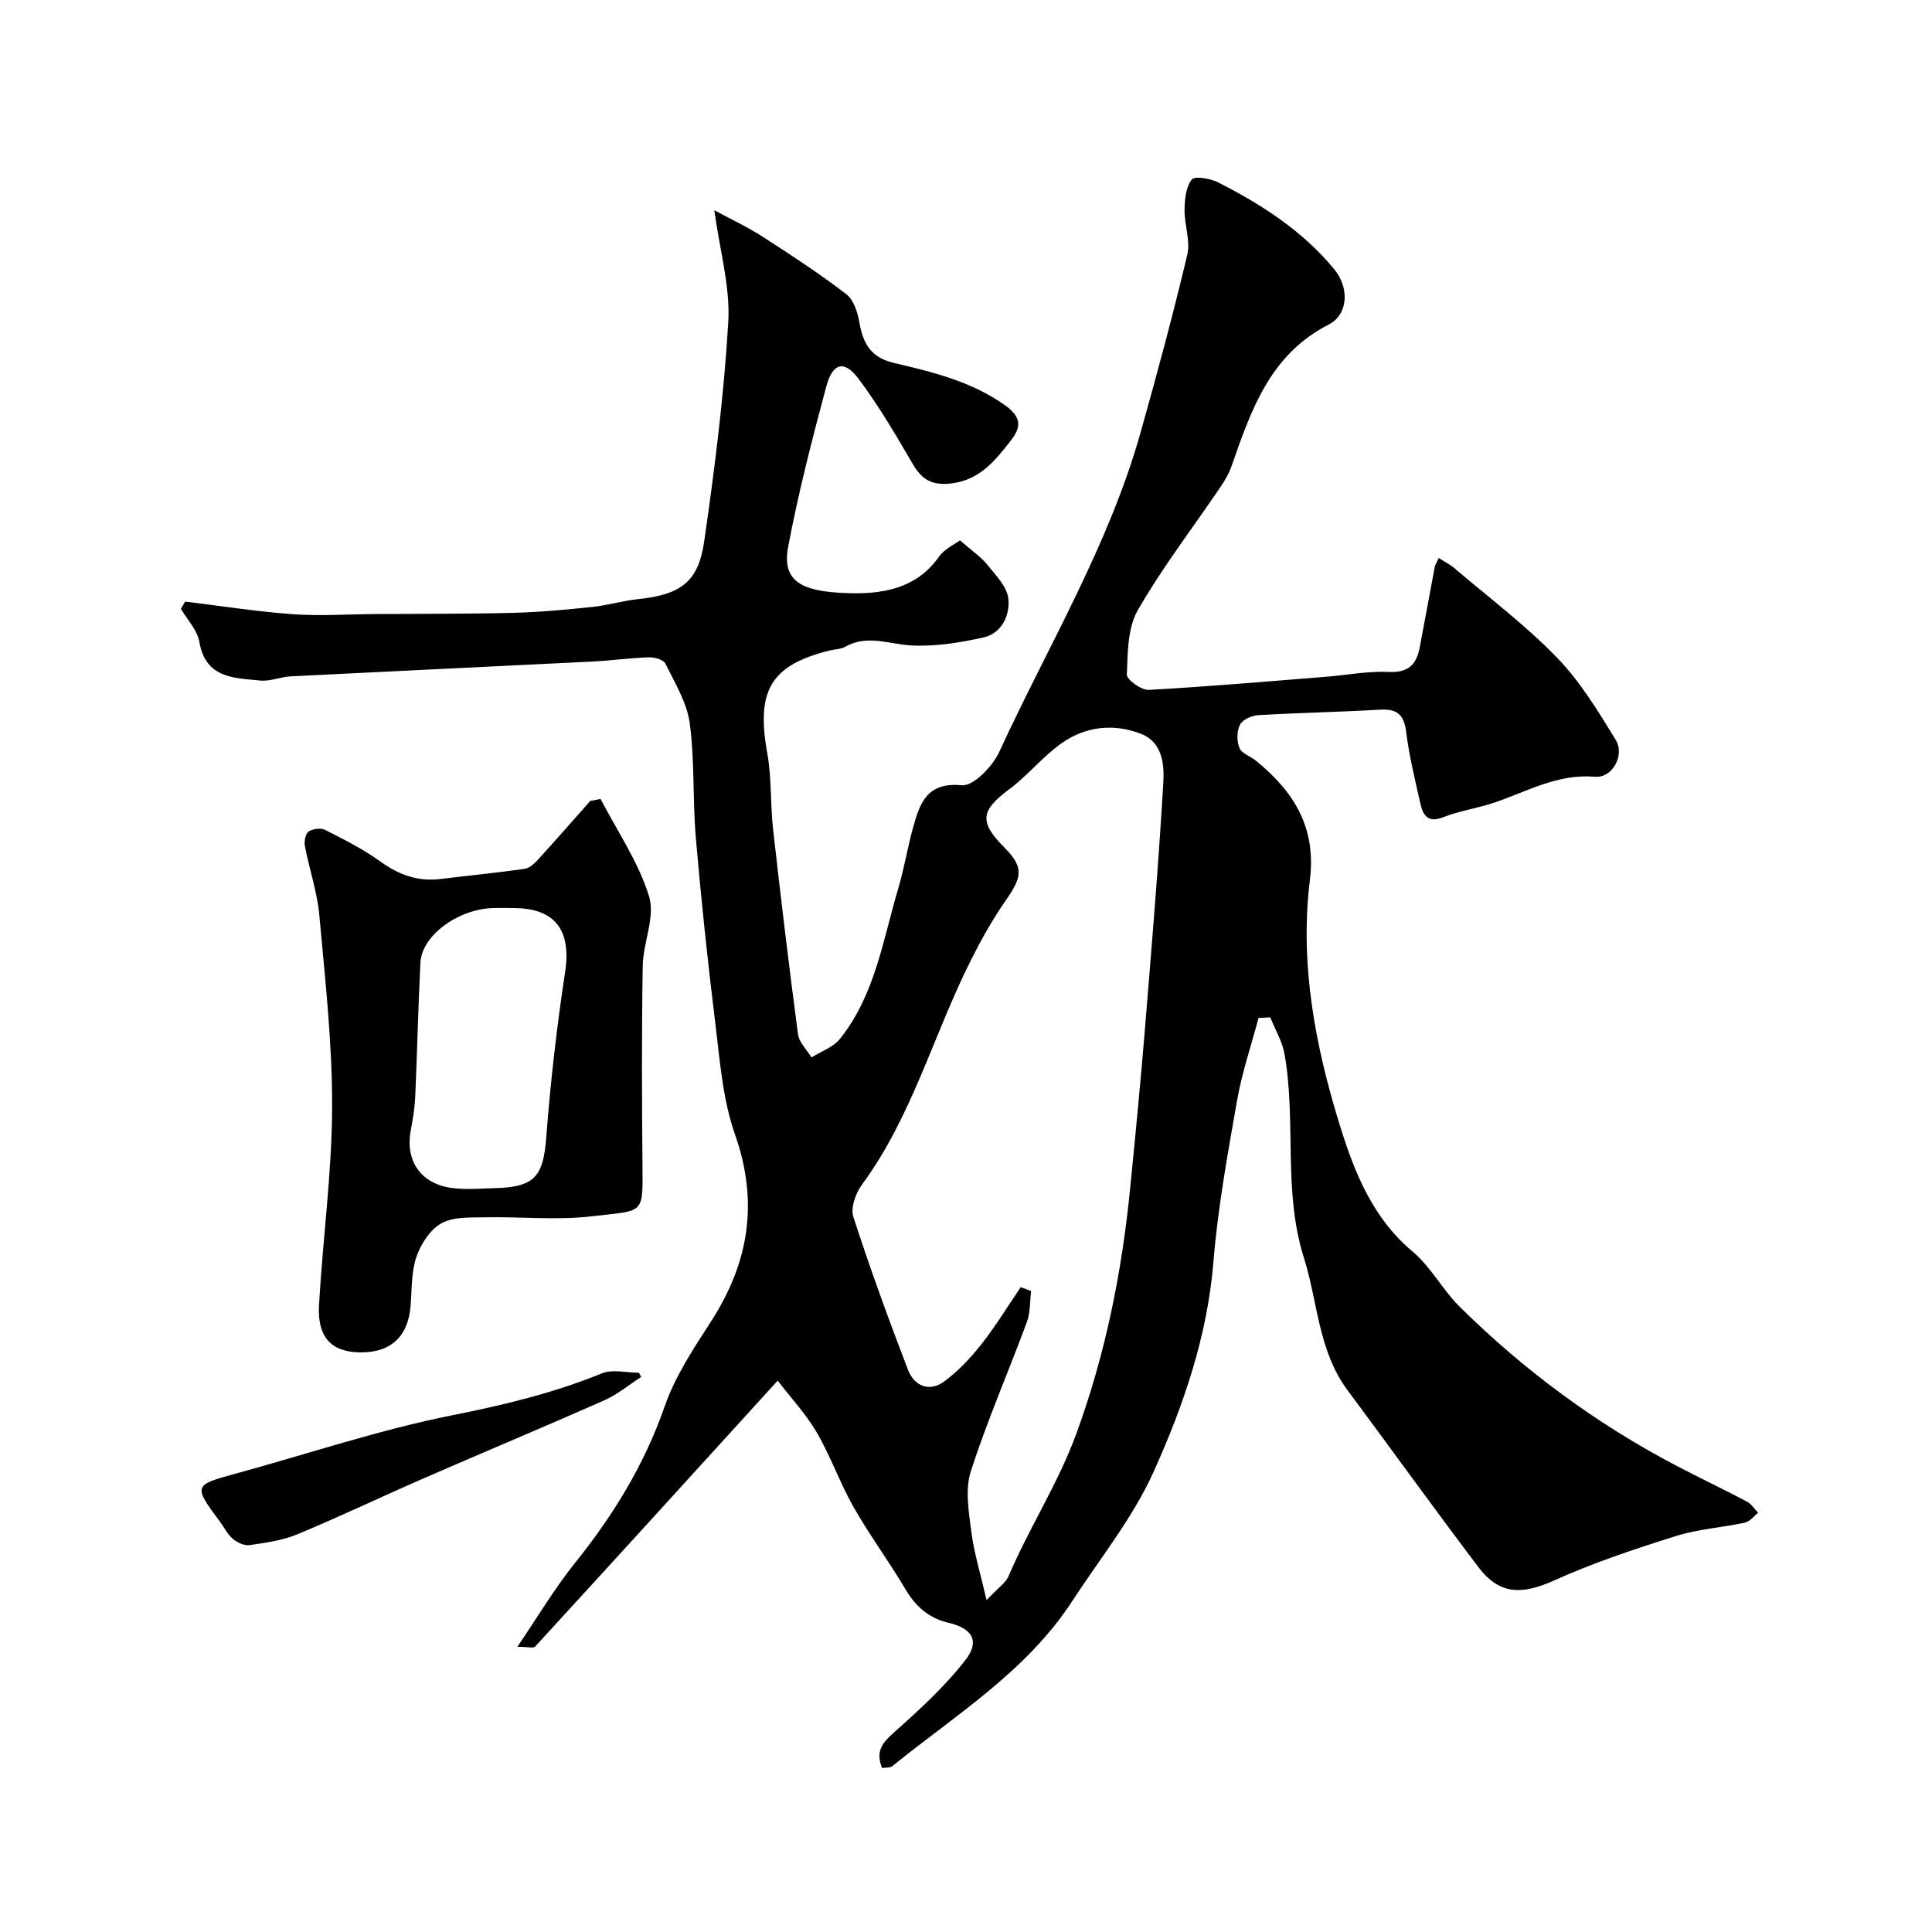 <svg enable-background="new 0 0 400 400" viewBox="0 0 400 400" xmlns="http://www.w3.org/2000/svg"><g fill="#000001"><path d="m161.01 285.85c-17.21 18.91-33.67 37.02-50.21 55.05-.37.4-1.57.05-3.69.05 4.31-6.33 7.75-12.15 11.94-17.36 7.93-9.87 14.38-20.38 18.58-32.46 2.16-6.22 5.98-11.96 9.6-17.57 7.85-12.19 9.87-24.67 4.94-38.7-2.57-7.3-3.13-15.37-4.09-23.15-1.57-12.7-2.91-25.43-4.01-38.17-.68-7.9-.22-15.93-1.26-23.77-.57-4.28-3.08-8.36-5.04-12.37-.4-.82-2.26-1.35-3.43-1.31-3.93.13-7.84.69-11.76.88-20.8 1.04-41.6 2.01-62.4 3.06-2.11.11-4.25 1.08-6.29.87-5.42-.55-11.32-.41-12.62-8.02-.42-2.43-2.5-4.57-3.82-6.85.3-.49.59-.99.89-1.48 7.41.9 14.8 2.07 22.24 2.61 5.69.41 11.44.01 17.16-.03 9.53-.07 19.06-.01 28.59-.25 5.42-.14 10.84-.65 16.24-1.21 3.24-.34 6.41-1.3 9.64-1.64 8.63-.92 12.36-3.45 13.58-11.91 2.18-15.08 4.1-30.24 4.99-45.44.43-7.3-1.75-14.76-2.89-23.15 3.29 1.78 6.79 3.41 10.01 5.48 5.89 3.79 11.77 7.64 17.32 11.9 1.53 1.17 2.35 3.77 2.71 5.86.73 4.27 2.35 7.22 6.96 8.32 8.05 1.91 16.09 3.8 23.11 8.76 3.34 2.36 3.58 4.38 1.39 7.21-3.31 4.26-6.54 8.43-12.7 9.06-3.85.4-5.88-.92-7.72-4.07-3.53-6.04-7.08-12.13-11.28-17.7-2.91-3.86-5.3-3.25-6.62 1.69-2.95 10.98-5.79 22.01-7.89 33.17-1.37 7.27 2.97 9.23 11.92 9.58 7.12.28 14.48-.67 19.3-7.52 1.18-1.67 3.36-2.64 4.36-3.39 2.49 2.18 4.33 3.39 5.64 5.03 1.75 2.17 4.1 4.55 4.37 7.04.36 3.39-1.33 7.17-5.16 8.03-4.88 1.09-9.99 1.91-14.94 1.65-4.6-.24-9.09-2.32-13.66.27-.95.54-2.2.51-3.31.79-12.18 3.06-15.17 8.32-12.85 21.23.93 5.16.62 10.54 1.21 15.78 1.59 14.16 3.29 28.32 5.16 42.44.22 1.69 1.83 3.2 2.79 4.79 1.99-1.26 4.5-2.1 5.89-3.84 7.26-9.07 8.89-20.43 12.07-31.14 1.25-4.2 1.93-8.57 3.12-12.79 1.4-4.97 2.87-9.27 10.04-8.58 2.4.23 6.37-3.9 7.75-6.9 10.09-21.91 22.68-42.73 29.27-66.16 3.44-12.21 6.74-24.46 9.67-36.8.68-2.88-.62-6.17-.57-9.27.03-2.16.27-4.74 1.49-6.27.63-.79 3.86-.23 5.48.59 9.05 4.6 17.53 10.06 24.07 18.04 3.06 3.73 2.92 9.29-1.22 11.4-12.16 6.22-16.04 17.72-20.09 29.29-.53 1.51-1.36 2.95-2.26 4.28-5.76 8.5-12.05 16.68-17.15 25.55-2.13 3.7-2.08 8.82-2.27 13.32-.05 1.05 3 3.27 4.53 3.18 12.31-.67 24.61-1.75 36.9-2.73 4.26-.34 8.55-1.2 12.78-.98 4.03.21 5.74-1.52 6.41-5 1.08-5.59 2.08-11.2 3.14-16.8.08-.43.37-.82.82-1.79 1.21.78 2.34 1.33 3.26 2.12 7.13 6.08 14.69 11.77 21.19 18.47 4.82 4.97 8.54 11.11 12.19 17.07 1.95 3.19-.73 7.94-4.29 7.63-7.65-.66-13.94 2.98-20.69 5.3-3.51 1.21-7.28 1.71-10.71 3.07-3.31 1.31-4.23-.5-4.78-2.92-1.11-4.91-2.31-9.83-2.93-14.81-.45-3.58-1.94-4.73-5.41-4.53-8.41.49-16.84.64-25.24 1.14-1.33.08-3.22.93-3.75 1.98-.67 1.33-.68 3.42-.1 4.82.48 1.15 2.29 1.71 3.43 2.64 7.8 6.37 12.5 13.73 11.15 24.68-2.16 17.41 1.14 34.56 6.28 51.05 2.93 9.42 6.73 18.99 14.97 25.87 3.81 3.19 6.24 7.97 9.82 11.5 13.25 13.08 28.1 24.07 44.61 32.75 4.9 2.58 9.91 4.94 14.8 7.53.93.49 1.56 1.53 2.33 2.31-.9.7-1.71 1.82-2.72 2.04-4.77 1.03-9.74 1.34-14.37 2.8-8.51 2.68-17.03 5.51-25.14 9.17-6.69 3.02-11.34 2.99-15.7-2.76-9.17-12.11-18.04-24.45-27.1-36.64-6.07-8.17-6.13-18.25-9.03-27.43-4.36-13.82-1.54-28.21-4-42.13-.46-2.63-1.94-5.08-2.95-7.61-.81.04-1.62.08-2.43.11-1.51 5.68-3.43 11.29-4.44 17.05-1.95 11.1-3.99 22.23-4.9 33.44-1.26 15.41-6.2 29.75-12.4 43.51-4.3 9.53-11.1 17.93-16.87 26.79-9.47 14.55-24.12 23.5-37.21 34.12-.44.36-1.26.25-2.12.39-1.28-3.13-.25-4.96 2.2-7.13 5.34-4.76 10.73-9.65 15.08-15.27 3.02-3.9 1.36-6.53-3.5-7.66-4.11-.96-6.83-3.37-8.96-6.98-3.39-5.75-7.41-11.14-10.7-16.94-2.86-5.03-4.79-10.6-7.7-15.59-2.32-3.89-5.47-7.28-8.04-10.63zm43.25 45.44c2.4-2.56 3.94-3.55 4.54-4.94 4.26-10 10.22-19.11 14.01-29.43 6.07-16.56 9.46-33.53 11.18-50.94 1.09-10.95 2.15-21.9 3.05-32.87 1.4-17.05 2.82-34.11 3.82-51.18.21-3.68-.22-8.27-4.58-9.98-5.64-2.21-11.45-1.59-16.39 1.86-3.95 2.76-7.06 6.71-10.94 9.6-5.89 4.38-6.28 6.72-1.1 11.96 4.06 4.1 3.92 5.98.45 10.95-2.76 3.94-5.13 8.2-7.3 12.51-7.74 15.37-12.16 32.34-22.55 46.45-1.3 1.76-2.38 4.79-1.77 6.66 3.44 10.65 7.29 21.18 11.3 31.64 1.31 3.4 4.42 4.72 7.55 2.41 2.89-2.14 5.44-4.87 7.68-7.71 2.95-3.75 5.44-7.85 8.13-11.8.71.28 1.43.56 2.14.83-.27 2.14-.14 4.43-.87 6.4-3.82 10.32-8.24 20.44-11.61 30.9-1.22 3.78-.43 8.36.1 12.49.55 4.34 1.87 8.59 3.16 14.19z"/><path d="m124.34 165.41c3.46 6.68 7.86 13.08 10.04 20.16 1.32 4.26-1.23 9.57-1.31 14.42-.23 13.82-.17 27.66-.05 41.48.09 10.19.25 9.07-10.48 10.35-7.23.86-14.64.06-21.97.21-3.09.06-6.62-.16-9.14 1.22-2.35 1.29-4.31 4.3-5.22 6.98-1.09 3.18-.92 6.79-1.21 10.23-.53 6.37-4.23 9.7-10.7 9.53-5.75-.15-8.62-3.17-8.25-9.79.77-13.64 2.66-27.26 2.71-40.89.05-13.29-1.45-26.59-2.65-39.86-.44-4.8-2.07-9.48-2.98-14.26-.18-.96.09-2.55.74-3.01.85-.59 2.53-.82 3.42-.37 3.92 1.99 7.9 3.99 11.45 6.55 3.81 2.74 7.72 4.2 12.39 3.63 5.82-.71 11.66-1.28 17.46-2.1 1-.14 2.02-1.06 2.76-1.87 3.67-4.02 7.25-8.12 10.86-12.2.73-.12 1.43-.26 2.13-.41zm-18.09 22.59c-1.5 0-3-.07-4.49.01-7.25.39-14.45 5.8-14.72 11.31-.46 9.24-.66 18.5-1.07 27.75-.1 2.27-.47 4.54-.9 6.78-1.24 6.36 1.92 11.19 8.41 12.1 2.96.41 6.02.12 9.03.04 8.28-.21 9.99-2.48 10.6-10.64.86-11.4 2.18-22.8 3.89-34.11 1.31-8.64-2.04-13.24-10.75-13.24z"/><path d="m132.74 285.09c-2.52 1.62-4.88 3.61-7.58 4.81-12.35 5.47-24.82 10.67-37.21 16.07-8.81 3.84-17.49 7.99-26.36 11.68-3.09 1.29-6.57 1.76-9.92 2.25-1.09.16-2.56-.54-3.47-1.3-1.09-.91-1.75-2.33-2.63-3.51-5.57-7.48-5.5-7.61 3.07-9.95 15.03-4.1 29.87-9.12 45.11-12.15 10.6-2.11 20.87-4.58 30.86-8.65 2.21-.9 5.11-.13 7.69-.13.14.3.29.59.44.88z"/></g></svg>